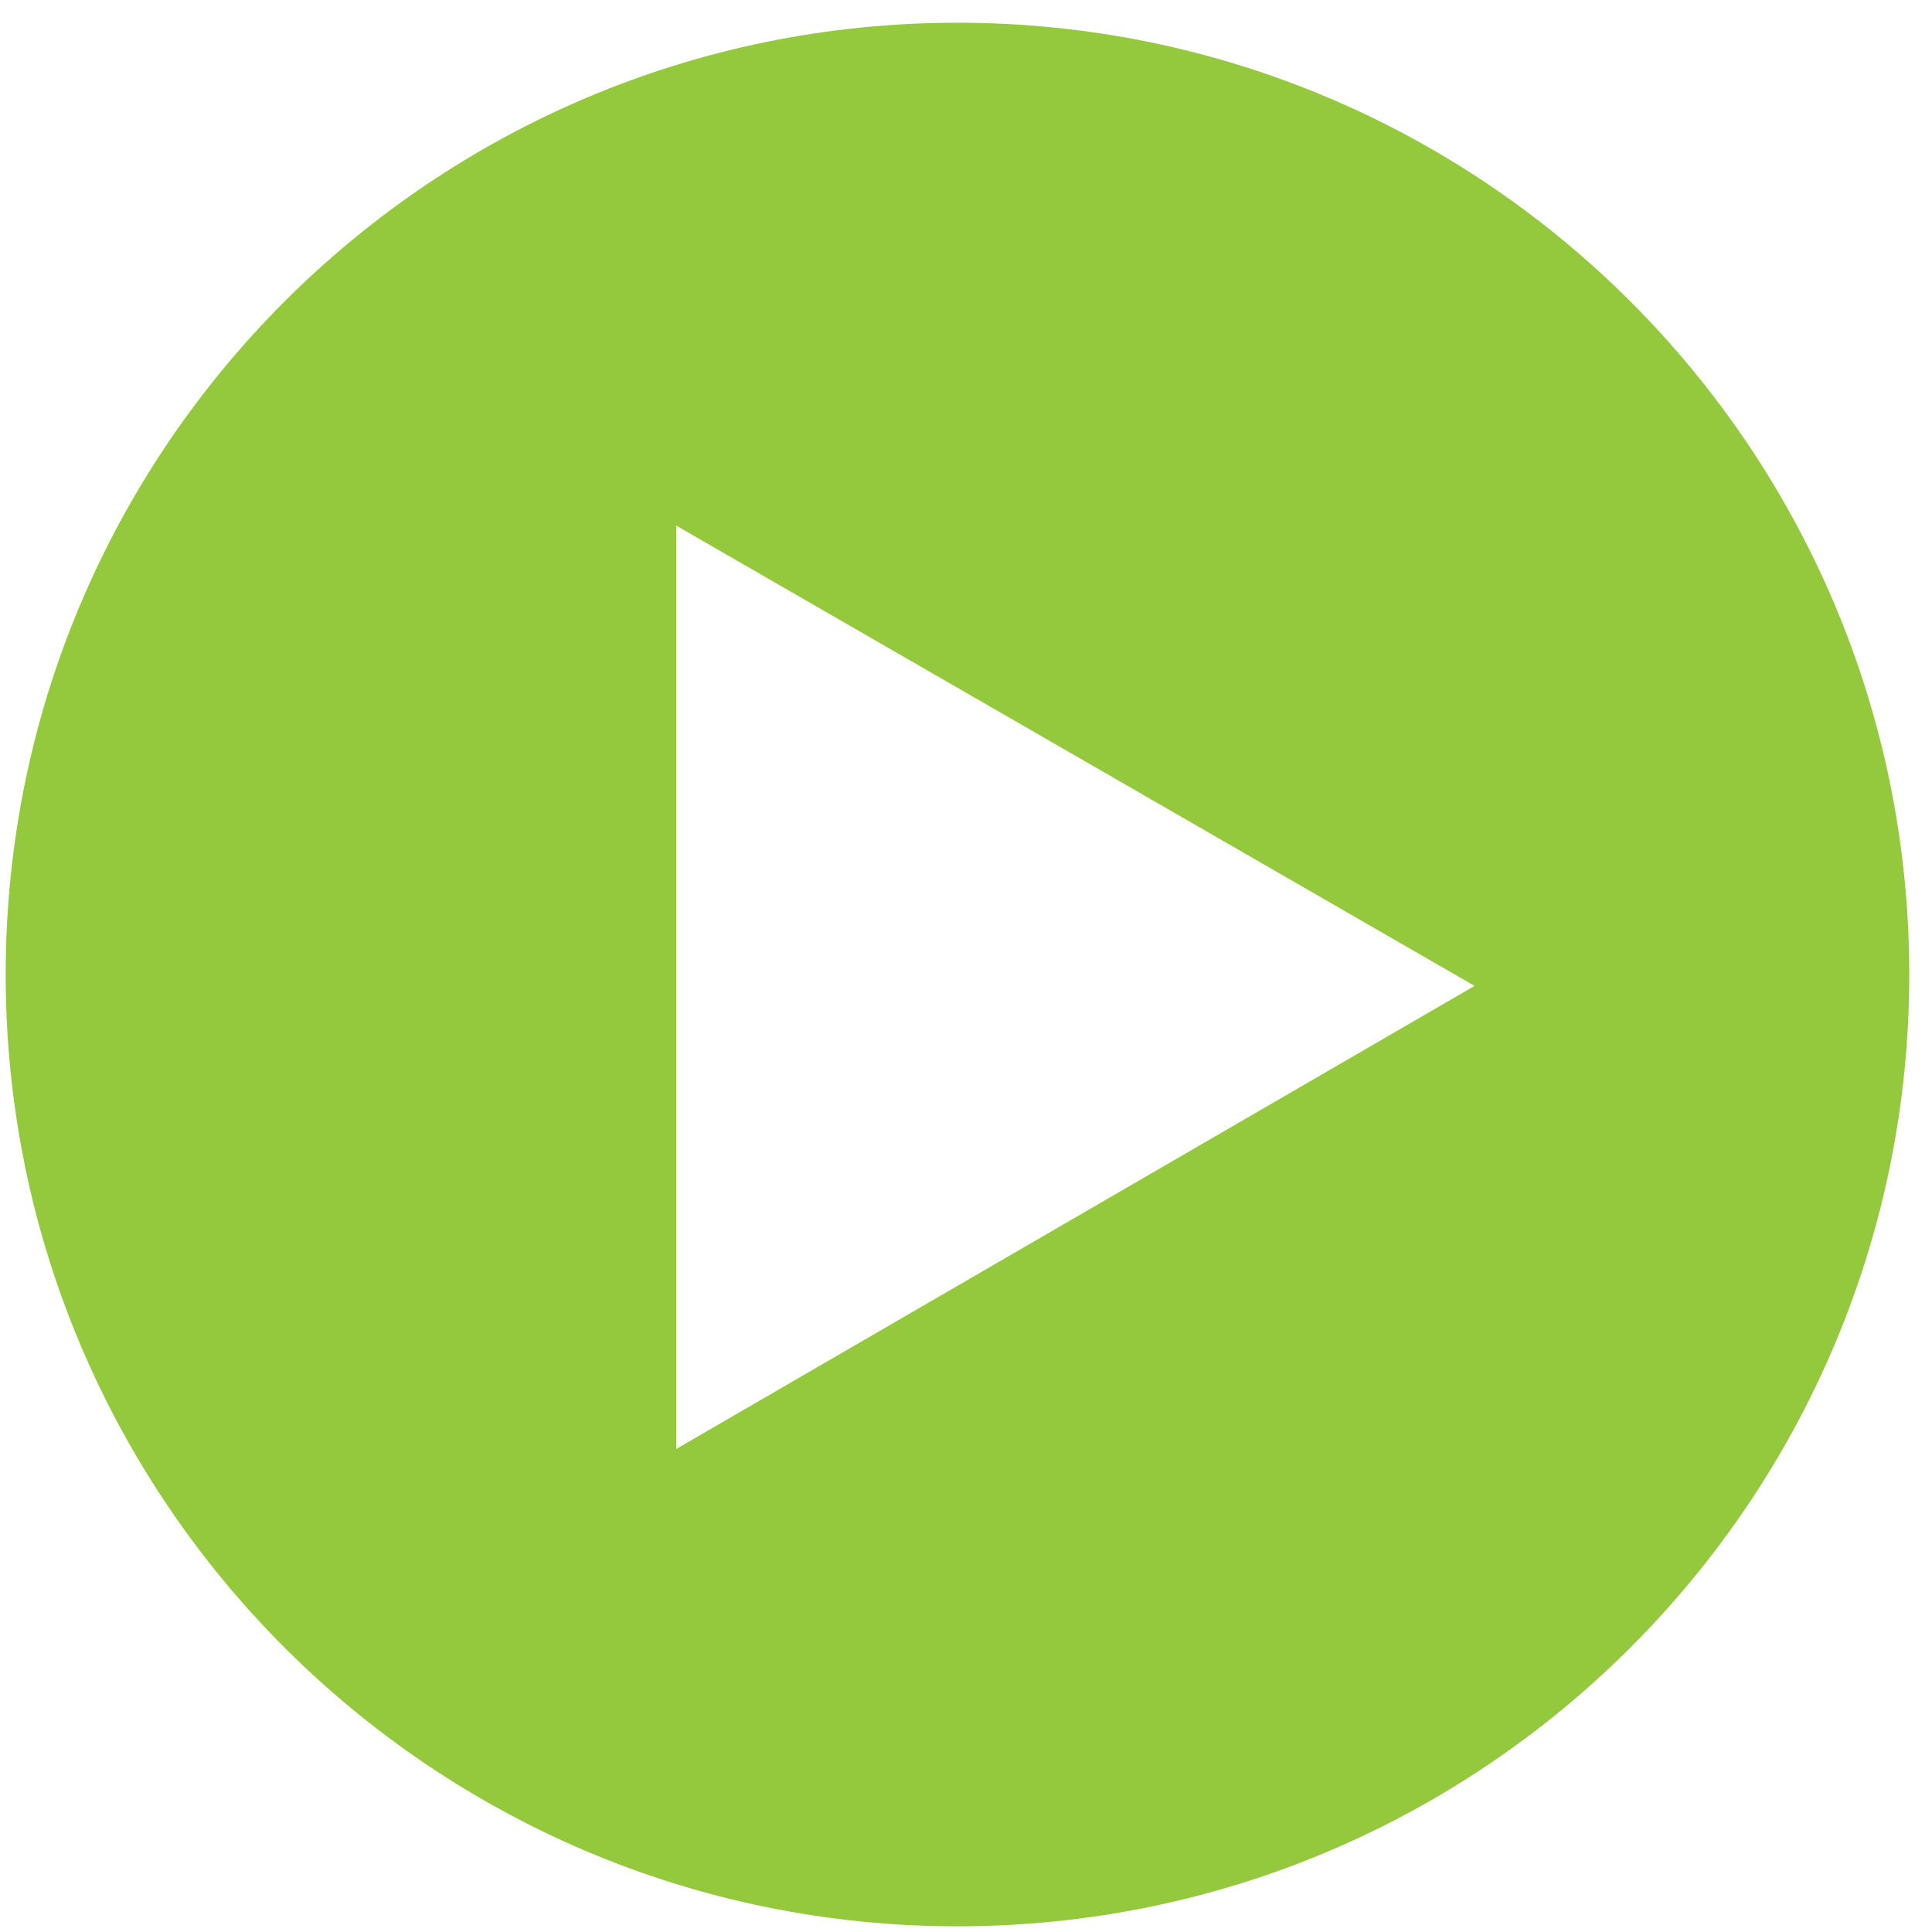 <svg version="1.2" xmlns="http://www.w3.org/2000/svg" viewBox="0 0 68 68" width="68" height="68"><style>.a{fill:#94c93d}</style><path fill-rule="evenodd" class="a" d="m67.2 34.3c0 18.5-15 33.5-33.5 33.5-18.5 0-33.5-15-33.5-33.5 0-18.5 15-33.5 33.5-33.5 18.5 0 33.5 15 33.5 33.5zm-15.3 0.4l-28.1-16.2v32.5z"/></svg>